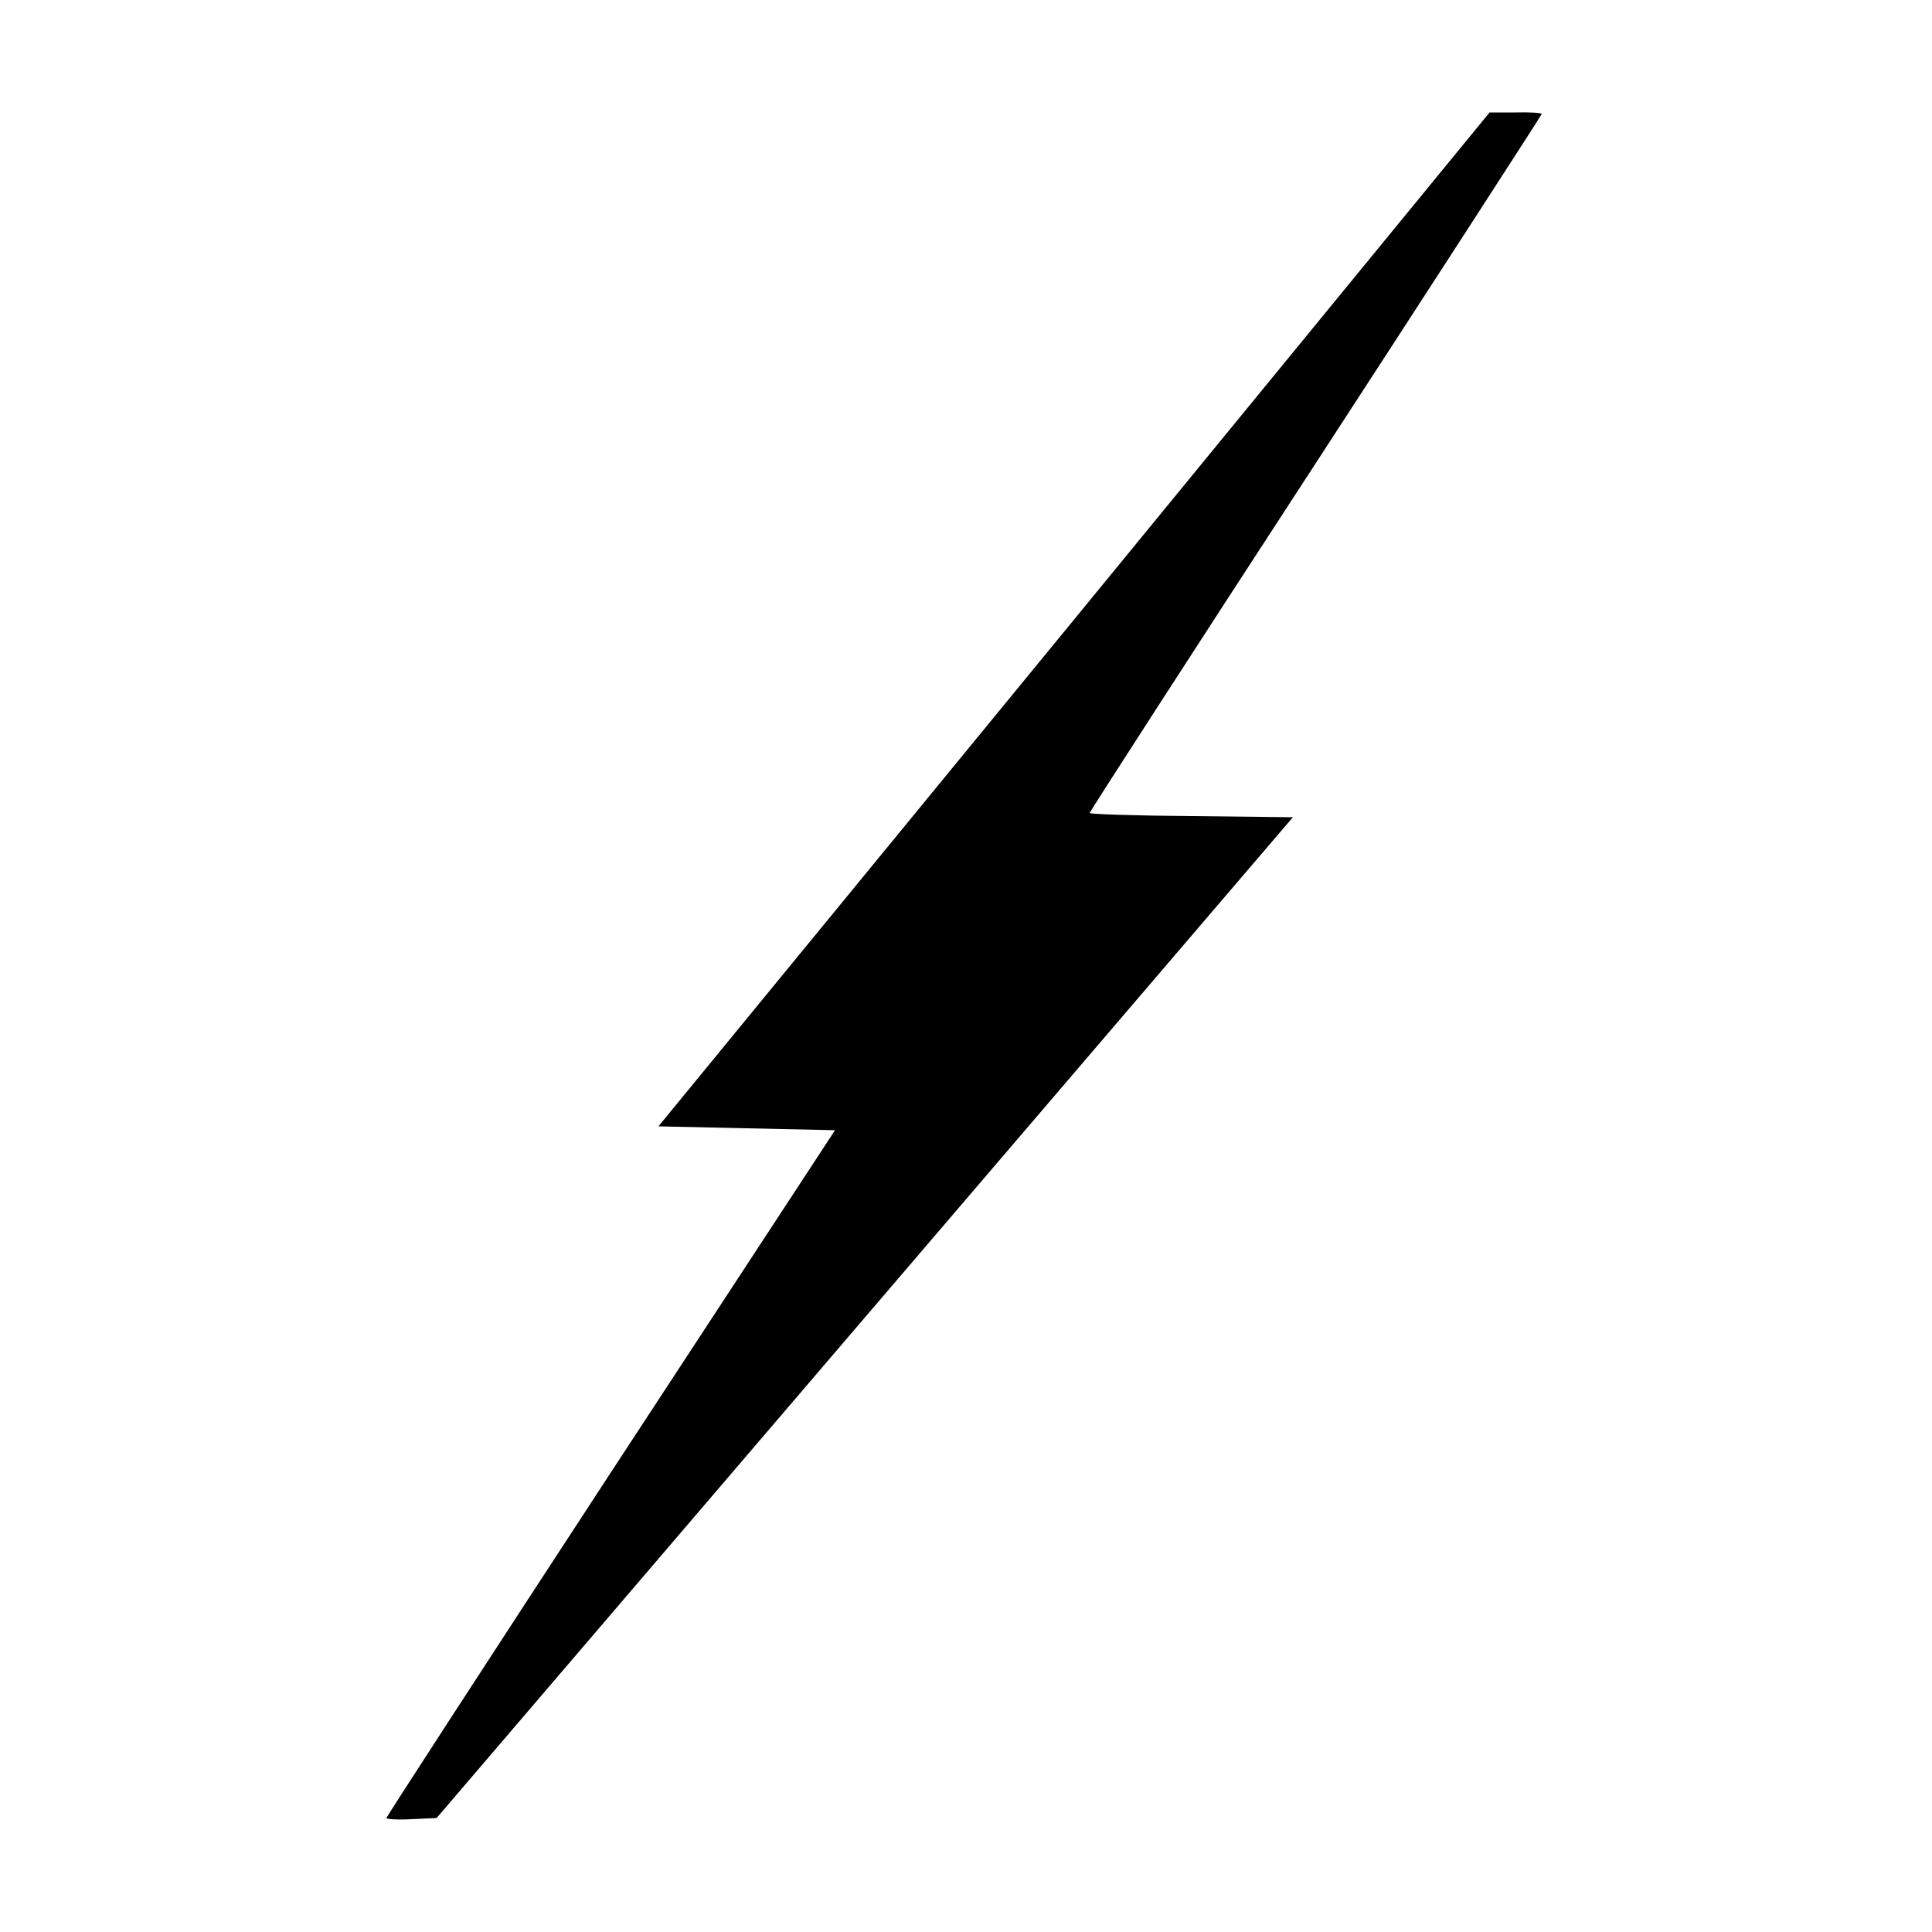 <?xml version="1.0" standalone="no"?>
<!DOCTYPE svg PUBLIC "-//W3C//DTD SVG 20010904//EN"
 "http://www.w3.org/TR/2001/REC-SVG-20010904/DTD/svg10.dtd">
<svg version="1.0" xmlns="http://www.w3.org/2000/svg"
 width="500pt" height="500pt" viewBox="0 0 500 500"
 preserveAspectRatio="xMidYMid meet">
<g transform="translate(0,500) scale(0.1,-0.1)"
fill="#000000" stroke="none">
<path d="M2780 3397 l-1076 -1312 228 -5 229 -5 -581 -887 c-319 -488 -580
-890 -580 -893 0 -3 29 -5 65 -3 l65 3 1108 1295 1108 1295 -263 3 c-145 1
-263 5 -263 8 0 3 263 411 585 905 322 495 585 902 585 904 0 3 -30 5 -67 4
l-68 0 -1075 -1312z"/>
</g>
</svg>
